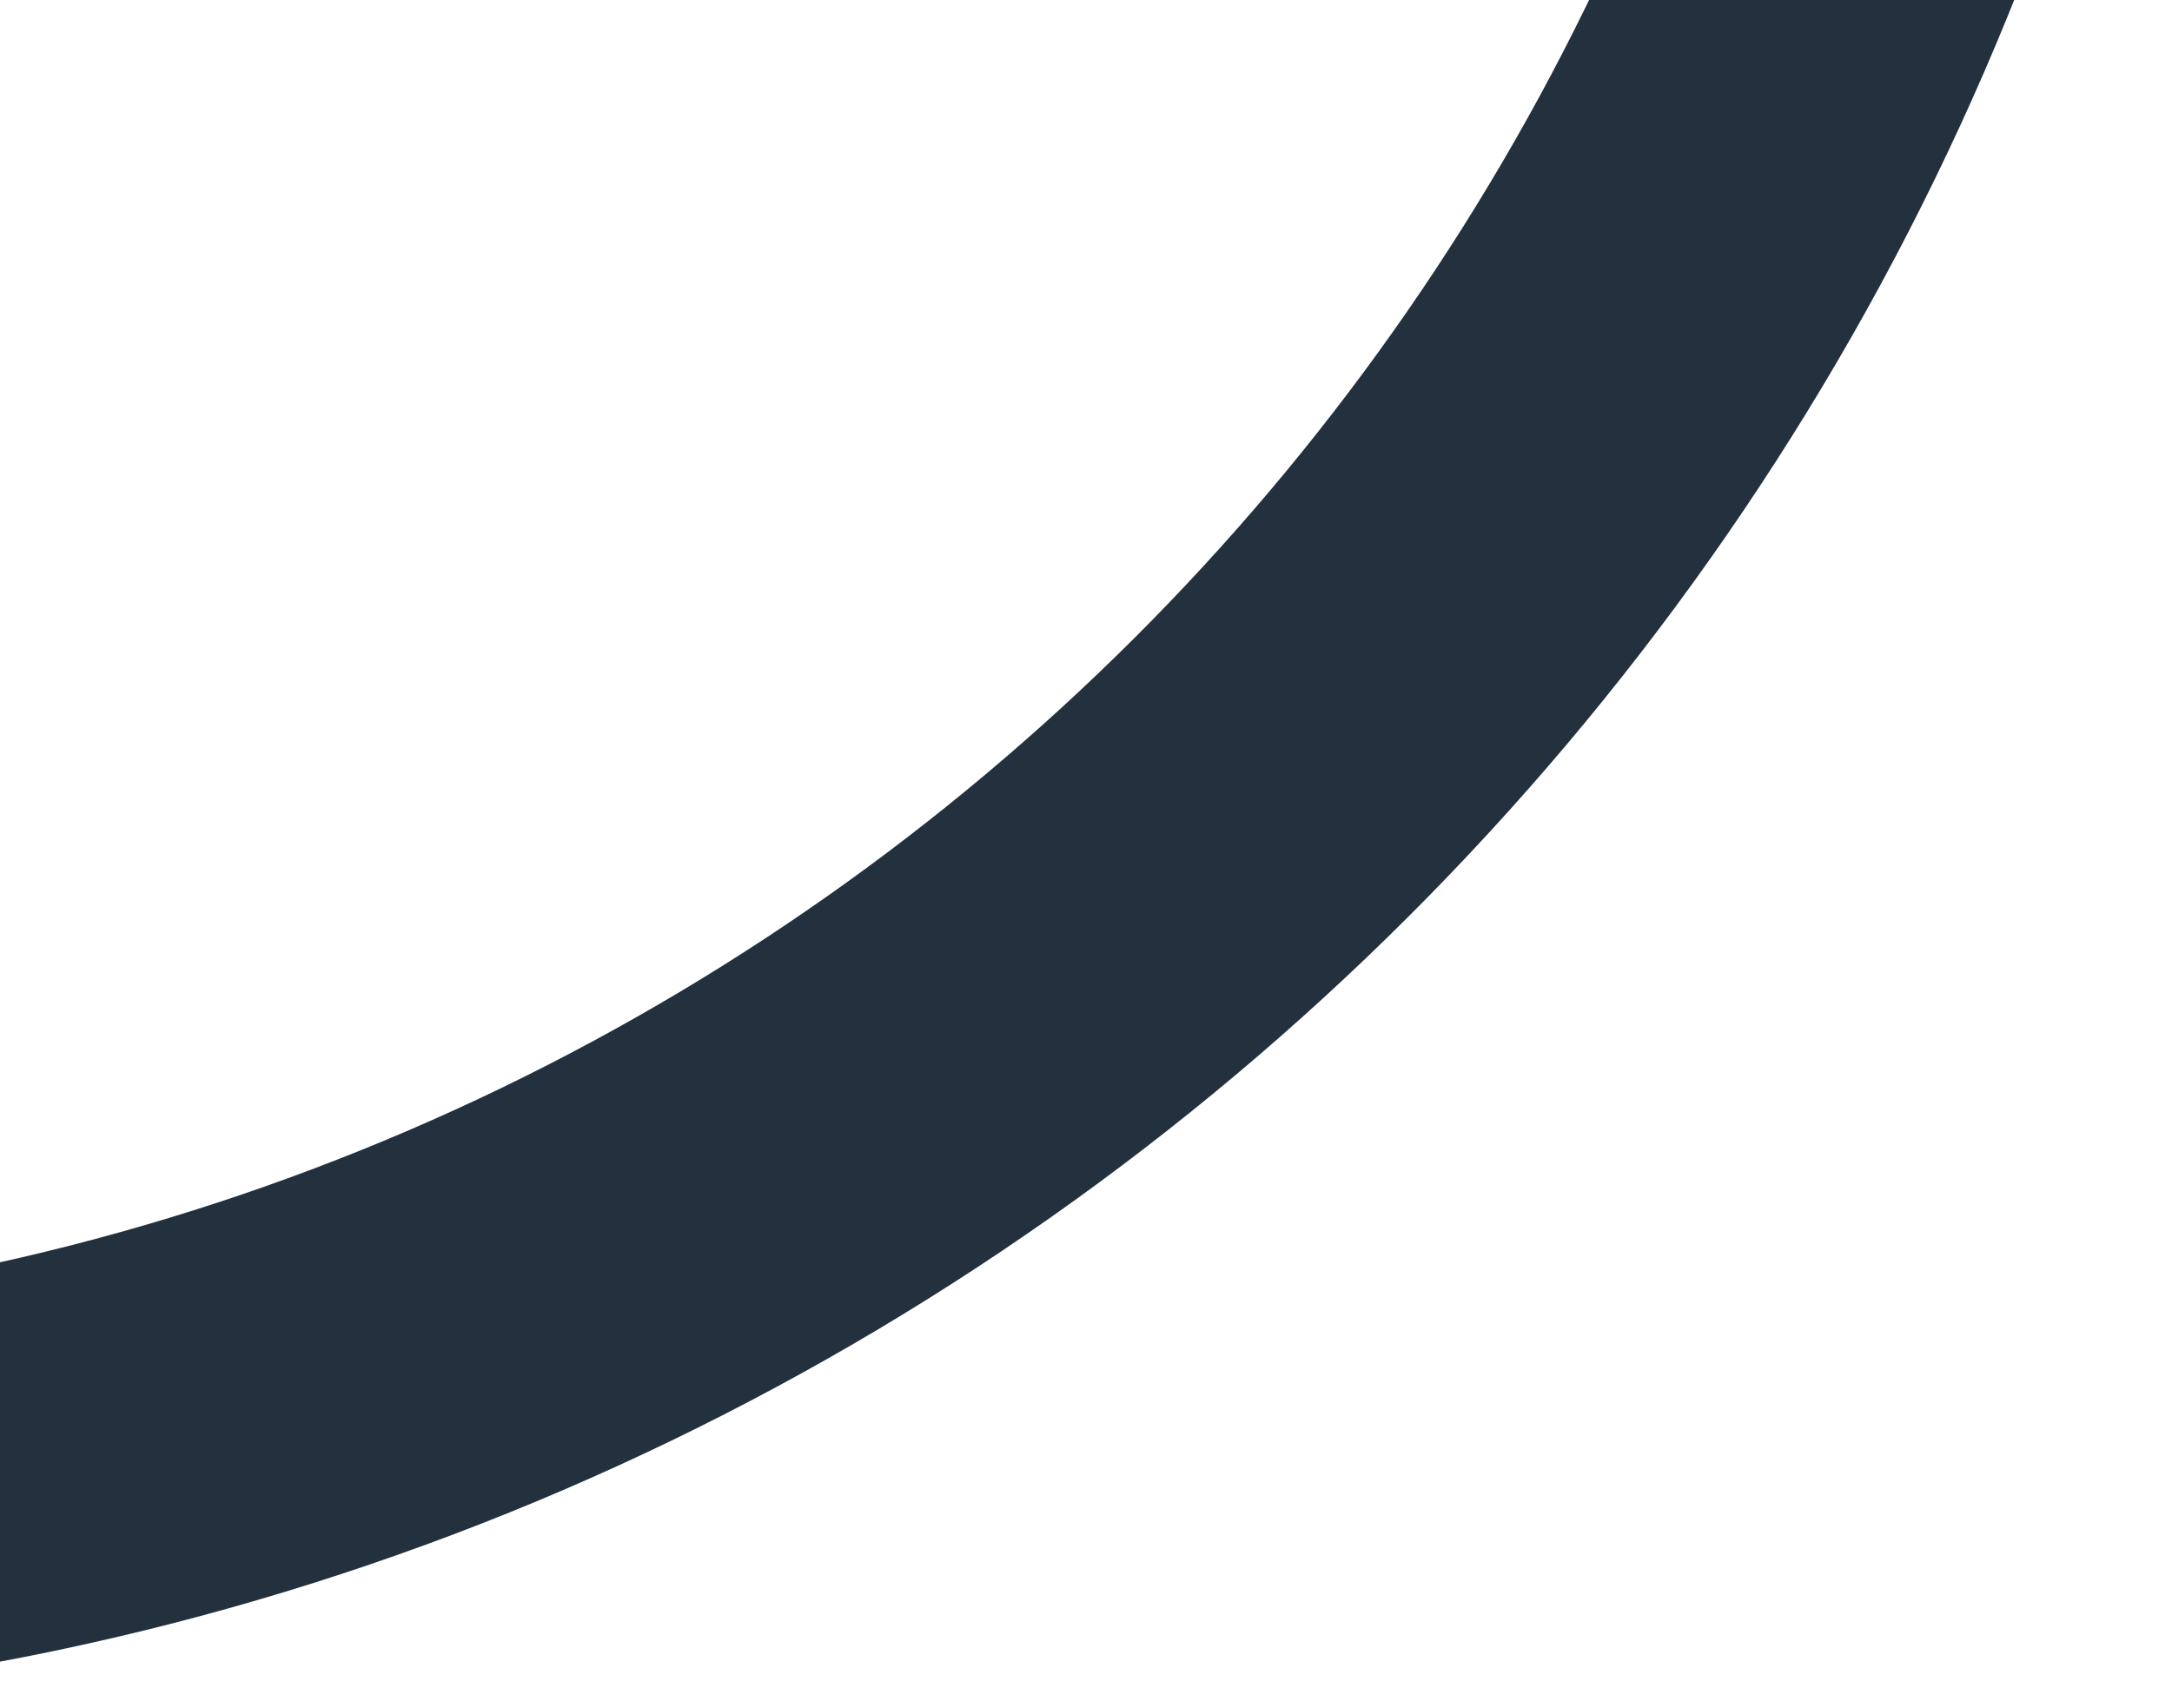 <svg width="276" height="217" viewBox="0 0 276 217" fill="none" xmlns="http://www.w3.org/2000/svg">
<path d="M-63.089 217C106.806 217 248.62 92.246 276 -71.494C260.555 -75.747 244.408 -78.582 227.559 -80C203.689 60.348 82.235 167.382 -63.791 167.382C-75.024 167.382 -85.555 166.673 -96.086 165.255C-98.894 181.558 -101 197.862 -101 214.165C-87.661 216.291 -75.726 217 -63.089 217Z" fill="#23303D"/>
</svg>
